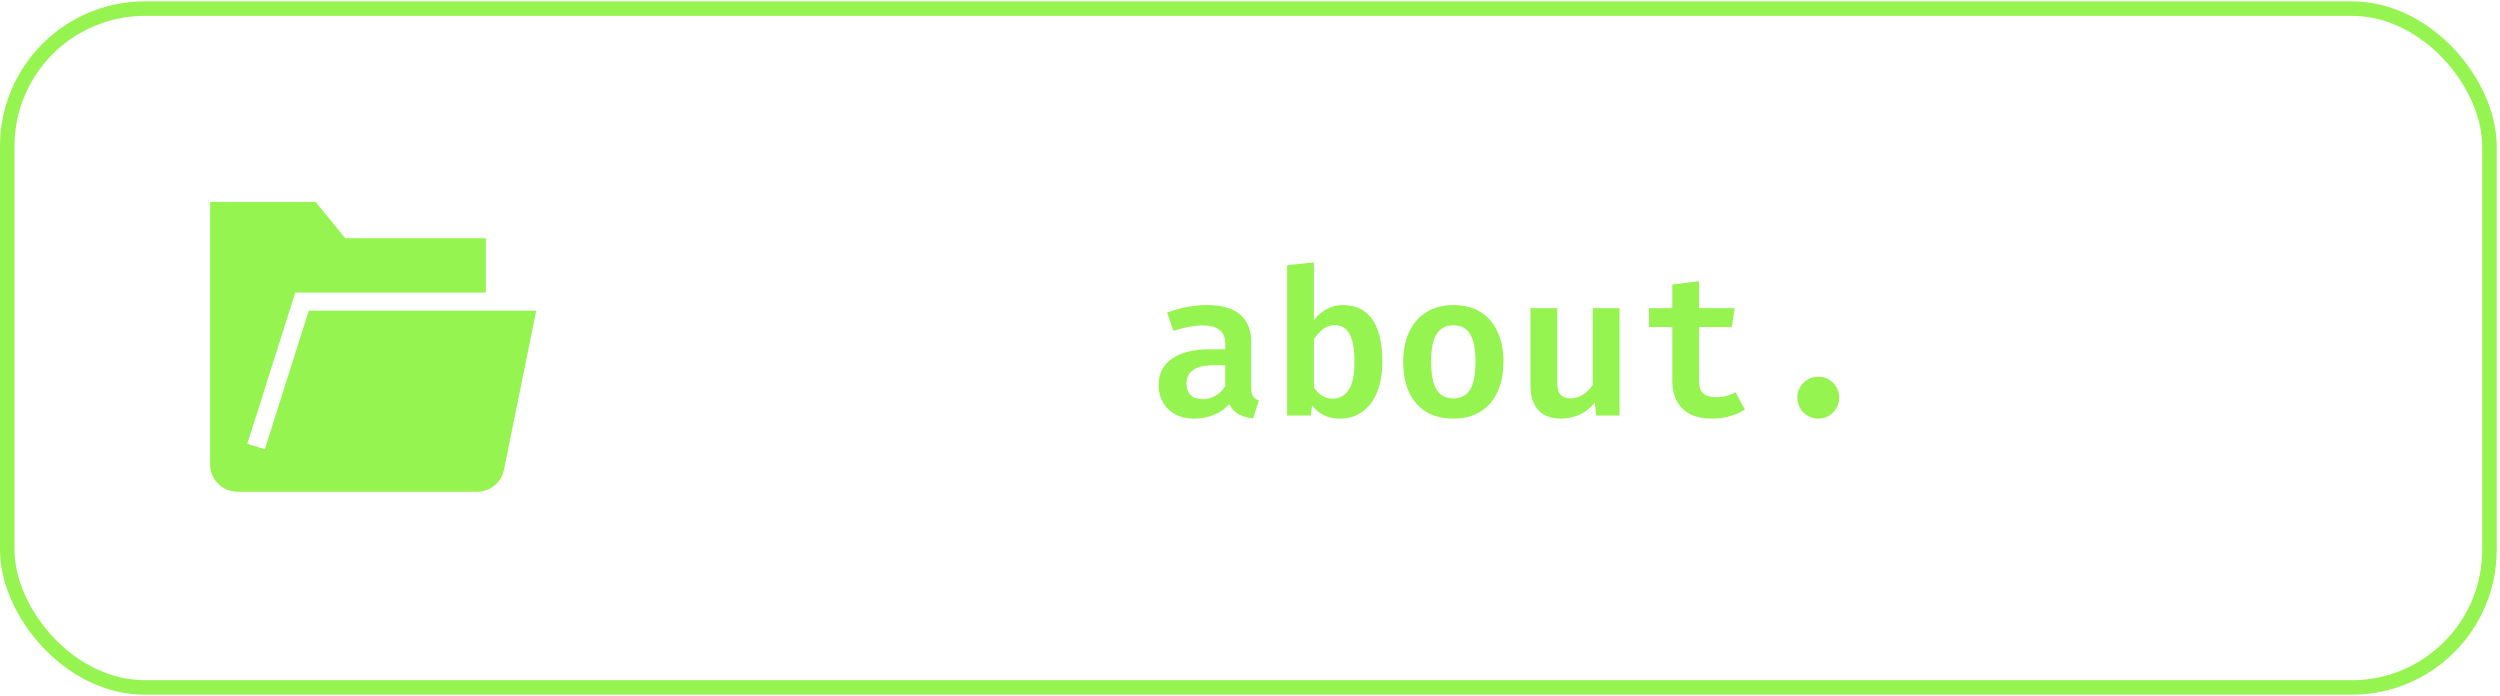 <svg viewBox="0 0 345 96" fill="none" xmlns="http://www.w3.org/2000/svg">
<path d="M172.665 53.44C172.665 54.01 172.749 54.425 172.917 54.686C173.085 54.938 173.356 55.13 173.729 55.26L172.931 57.738C172.138 57.654 171.461 57.458 170.901 57.15C170.351 56.833 169.926 56.361 169.627 55.736C169.067 56.417 168.358 56.926 167.499 57.262C166.65 57.598 165.759 57.766 164.825 57.766C163.313 57.766 162.114 57.337 161.227 56.478C160.341 55.62 159.897 54.504 159.897 53.132C159.897 51.555 160.513 50.342 161.745 49.492C162.987 48.633 164.741 48.204 167.009 48.204H169.081V47.406C169.081 46.529 168.811 45.894 168.269 45.502C167.728 45.101 166.949 44.9 165.931 44.9C165.455 44.9 164.858 44.965 164.139 45.096C163.43 45.218 162.697 45.409 161.941 45.67L161.059 43.136C162.002 42.782 162.949 42.52 163.901 42.352C164.863 42.184 165.735 42.1 166.519 42.1C168.601 42.1 170.145 42.544 171.153 43.43C172.161 44.307 172.665 45.553 172.665 47.168V53.44ZM166.029 55.092C166.589 55.092 167.154 54.934 167.723 54.616C168.302 54.299 168.755 53.855 169.081 53.286V50.402H167.625C166.253 50.402 165.259 50.621 164.643 51.06C164.037 51.499 163.733 52.12 163.733 52.922C163.733 53.613 163.929 54.15 164.321 54.532C164.713 54.906 165.283 55.092 166.029 55.092ZM181.32 44.186C181.815 43.533 182.398 43.024 183.07 42.66C183.752 42.287 184.484 42.1 185.268 42.1C186.566 42.1 187.616 42.422 188.418 43.066C189.23 43.701 189.823 44.602 190.196 45.768C190.579 46.935 190.77 48.312 190.77 49.898C190.77 51.419 190.546 52.773 190.098 53.958C189.65 55.144 188.983 56.077 188.096 56.758C187.219 57.43 186.141 57.766 184.862 57.766C183.257 57.766 181.992 57.155 181.068 55.932L180.9 57.346H177.624V36.598L181.32 36.206V44.186ZM183.91 55.008C184.853 55.008 185.59 54.607 186.122 53.804C186.654 53.002 186.92 51.714 186.92 49.94C186.92 48.69 186.808 47.696 186.584 46.958C186.37 46.212 186.057 45.679 185.646 45.362C185.245 45.035 184.76 44.872 184.19 44.872C183.574 44.872 183.028 45.059 182.552 45.432C182.086 45.806 181.675 46.267 181.32 46.818V53.454C181.638 53.949 182.011 54.331 182.44 54.602C182.87 54.873 183.36 55.008 183.91 55.008ZM200.574 42.1C202.048 42.1 203.299 42.422 204.326 43.066C205.352 43.71 206.132 44.62 206.664 45.796C207.205 46.963 207.476 48.33 207.476 49.898C207.476 51.504 207.205 52.894 206.664 54.07C206.122 55.246 205.338 56.156 204.312 56.8C203.285 57.444 202.034 57.766 200.56 57.766C199.094 57.766 197.844 57.453 196.808 56.828C195.781 56.194 194.997 55.293 194.456 54.126C193.914 52.95 193.644 51.55 193.644 49.926C193.644 48.377 193.914 47.014 194.456 45.838C194.997 44.662 195.786 43.748 196.822 43.094C197.858 42.431 199.108 42.1 200.574 42.1ZM200.574 44.886C199.538 44.886 198.763 45.292 198.25 46.104C197.746 46.916 197.494 48.19 197.494 49.926C197.494 51.681 197.746 52.964 198.25 53.776C198.754 54.579 199.524 54.98 200.56 54.98C201.596 54.98 202.366 54.579 202.87 53.776C203.374 52.964 203.626 51.672 203.626 49.898C203.626 48.172 203.374 46.907 202.87 46.104C202.366 45.292 201.6 44.886 200.574 44.886ZM214.899 42.52V52.796C214.899 53.599 215.057 54.163 215.375 54.49C215.692 54.817 216.154 54.98 216.761 54.98C217.339 54.98 217.904 54.807 218.455 54.462C219.005 54.108 219.453 53.66 219.799 53.118V42.52H223.495V57.346H220.275L220.079 55.526C219.547 56.254 218.865 56.809 218.035 57.192C217.204 57.575 216.345 57.766 215.459 57.766C214.031 57.766 212.962 57.365 212.253 56.562C211.553 55.75 211.203 54.644 211.203 53.244V42.52H214.899ZM240.788 56.52C240.237 56.884 239.57 57.183 238.786 57.416C238.002 57.65 237.152 57.766 236.238 57.766C234.427 57.766 233.064 57.3 232.15 56.366C231.235 55.423 230.778 54.173 230.778 52.614V45.138H227.558V42.52H230.778V39.258L234.474 38.81V42.52H239.374L238.996 45.138H234.474V52.6C234.474 53.365 234.66 53.925 235.034 54.28C235.407 54.635 236.009 54.812 236.84 54.812C237.372 54.812 237.857 54.752 238.296 54.63C238.744 54.499 239.15 54.336 239.514 54.14L240.788 56.52ZM248.029 54.868C248.029 54.346 248.155 53.865 248.407 53.426C248.668 52.987 249.018 52.638 249.457 52.376C249.895 52.115 250.381 51.984 250.913 51.984C251.454 51.984 251.944 52.115 252.383 52.376C252.821 52.638 253.167 52.987 253.419 53.426C253.68 53.865 253.811 54.346 253.811 54.868C253.811 55.391 253.68 55.876 253.419 56.324C253.167 56.763 252.821 57.113 252.383 57.374C251.944 57.636 251.454 57.766 250.913 57.766C250.381 57.766 249.895 57.636 249.457 57.374C249.018 57.113 248.668 56.763 248.407 56.324C248.155 55.876 248.029 55.391 248.029 54.868Z" fill="#95F450"/>
<rect x="1" y="1.188" width="342.547" height="93.681" rx="19" stroke="#95F450" stroke-width="2"/>
<path fill-rule="evenodd" clip-rule="evenodd" d="M42.612 42.868L36.55 61.99L34.128 61.245L40.75 40.368H67.043V32.868H47.636L43.555 27.868H29V64.118C29 66.185 30.707 67.868 32.804 67.868H65.808C67.614 67.868 69.184 66.6 69.539 64.853L74 42.868H42.612Z" fill="#95F450"/>
</svg>
